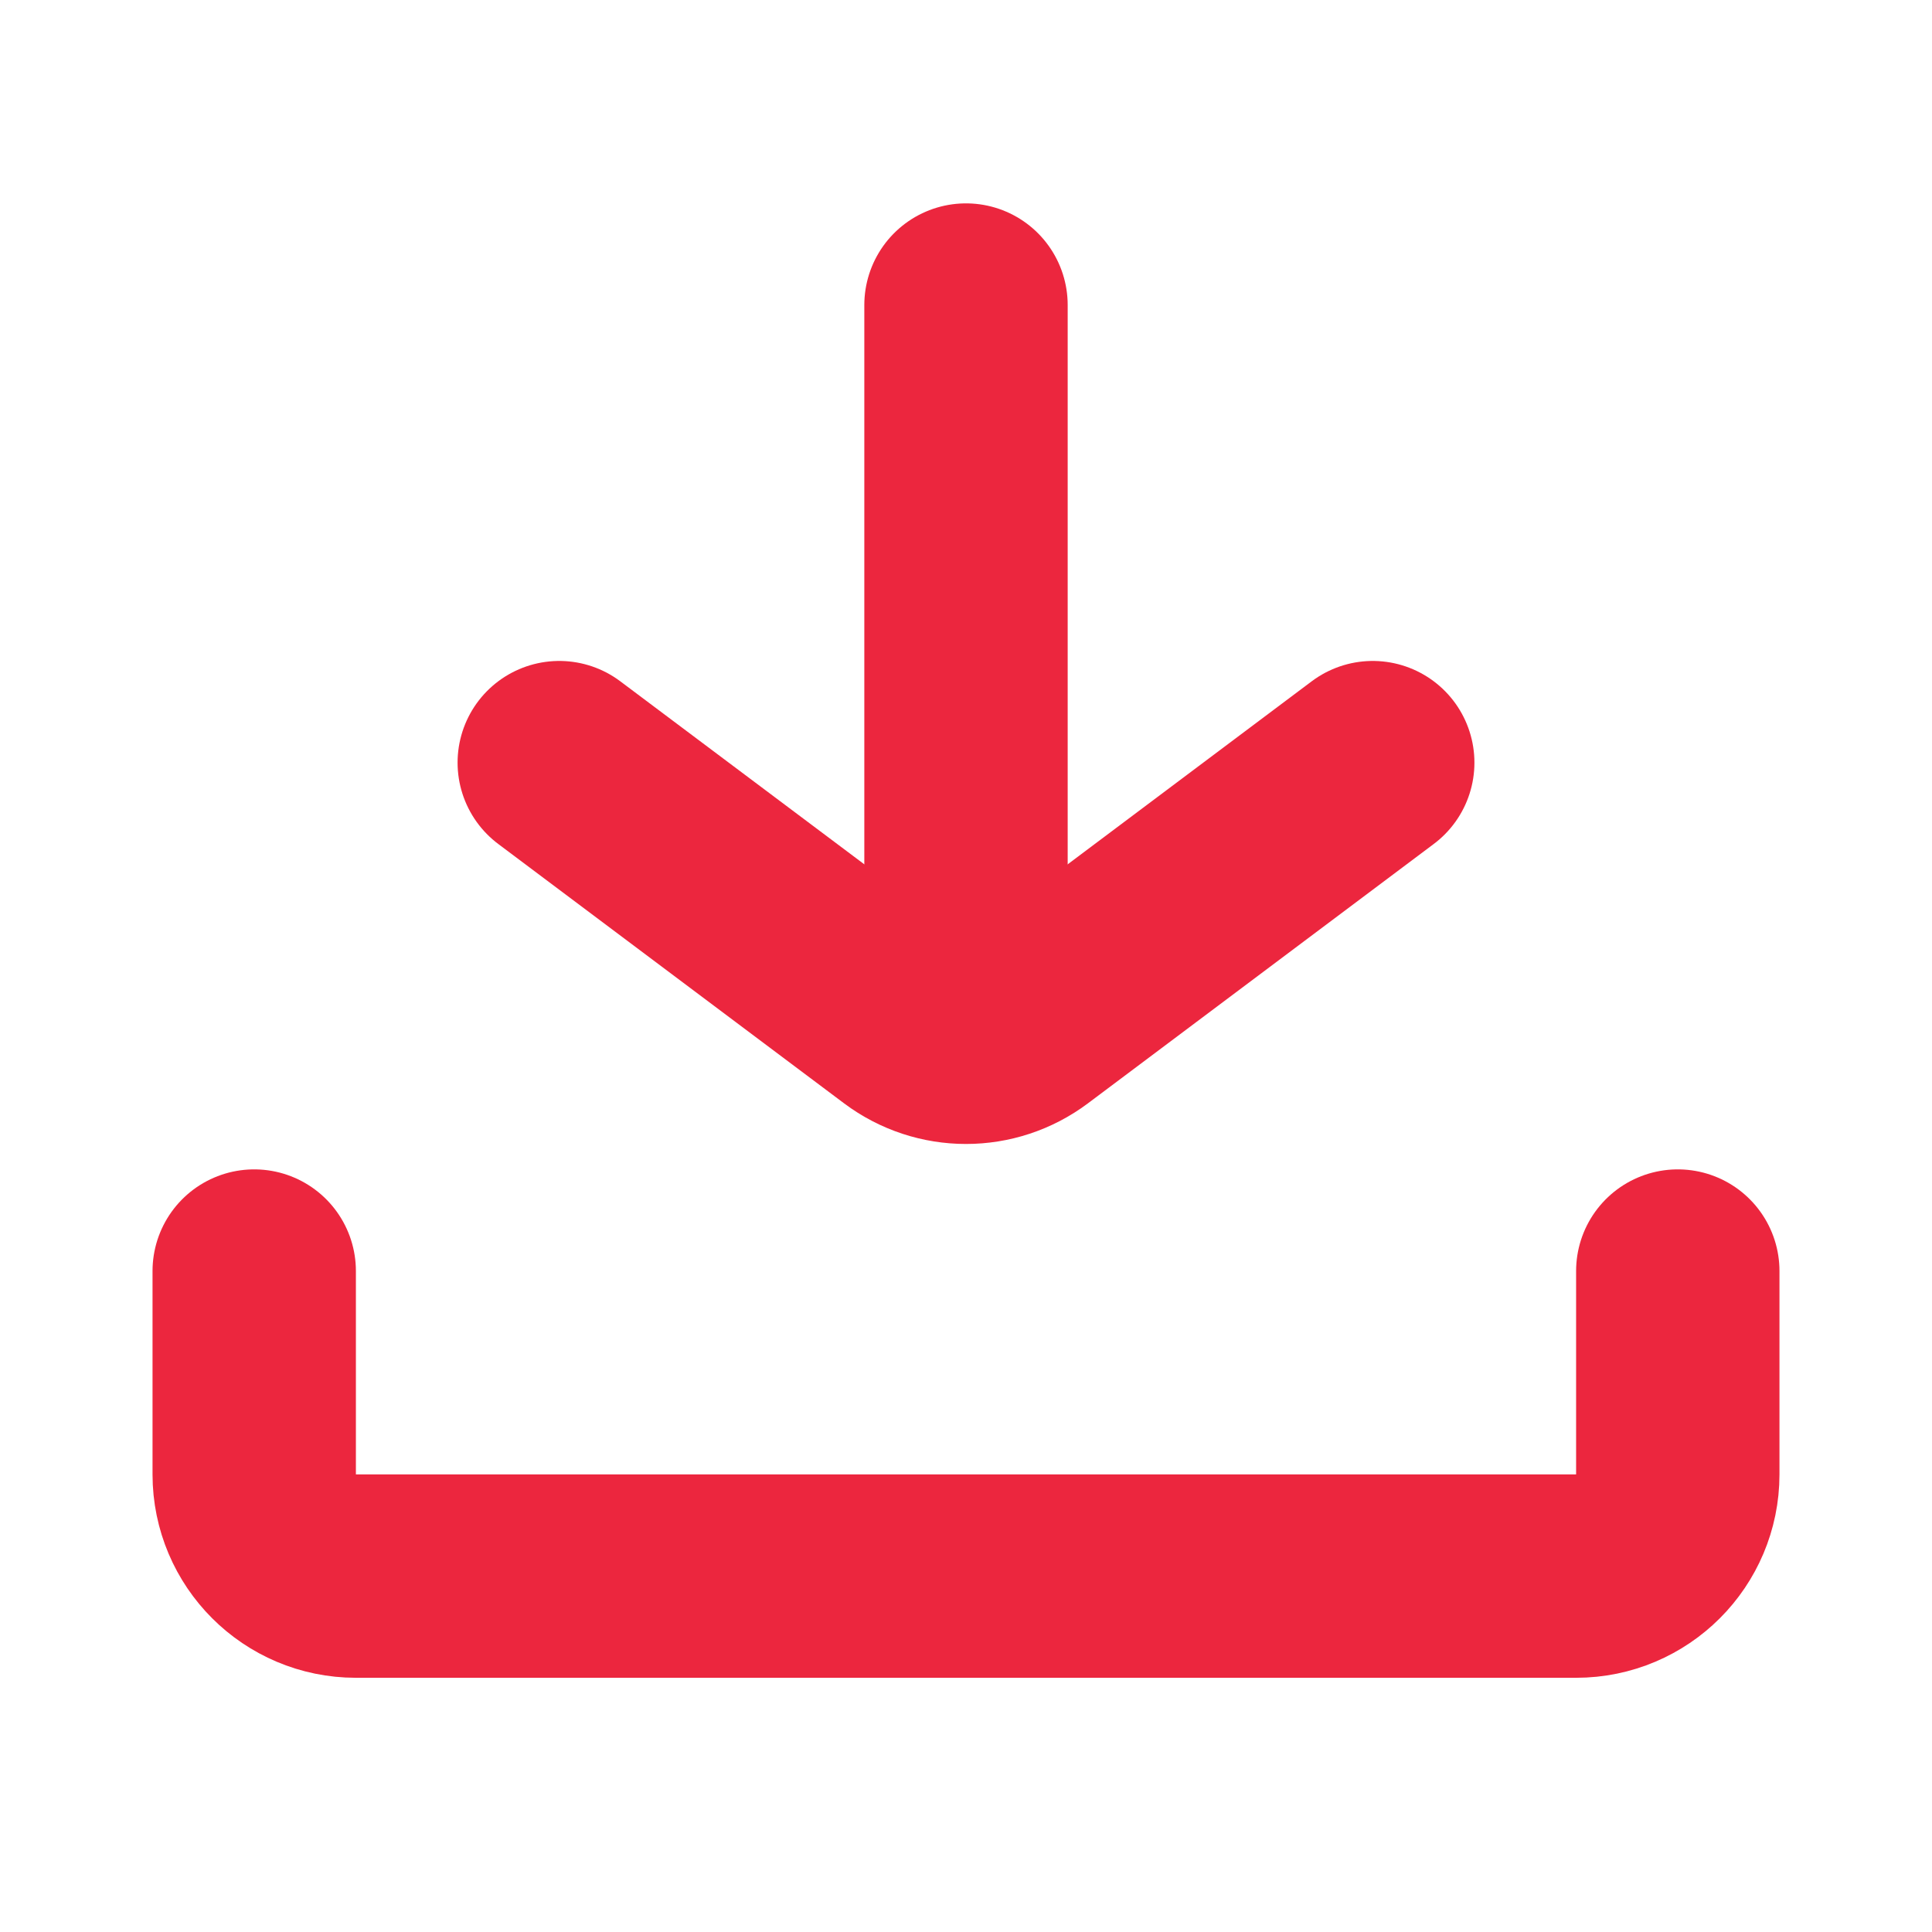 <svg width="19" height="19" viewBox="0 0 19 19" fill="none" xmlns="http://www.w3.org/2000/svg">
<path d="M2.5 12.5V14.5C2.5 15.052 2.948 15.5 3.5 15.5H15.5C16.052 15.5 16.5 15.052 16.5 14.5V12.5" stroke="#EC263E" stroke-width="2" stroke-linecap="round"/>
<path d="M9.5 9V3" stroke="#EC263E" stroke-width="2" stroke-linecap="round"/>
<path d="M5.5 7.5L8.9 10.05C9.256 10.317 9.744 10.317 10.1 10.05L13.5 7.5" stroke="#EC263E" stroke-width="2" stroke-linecap="round"/>
</svg>
